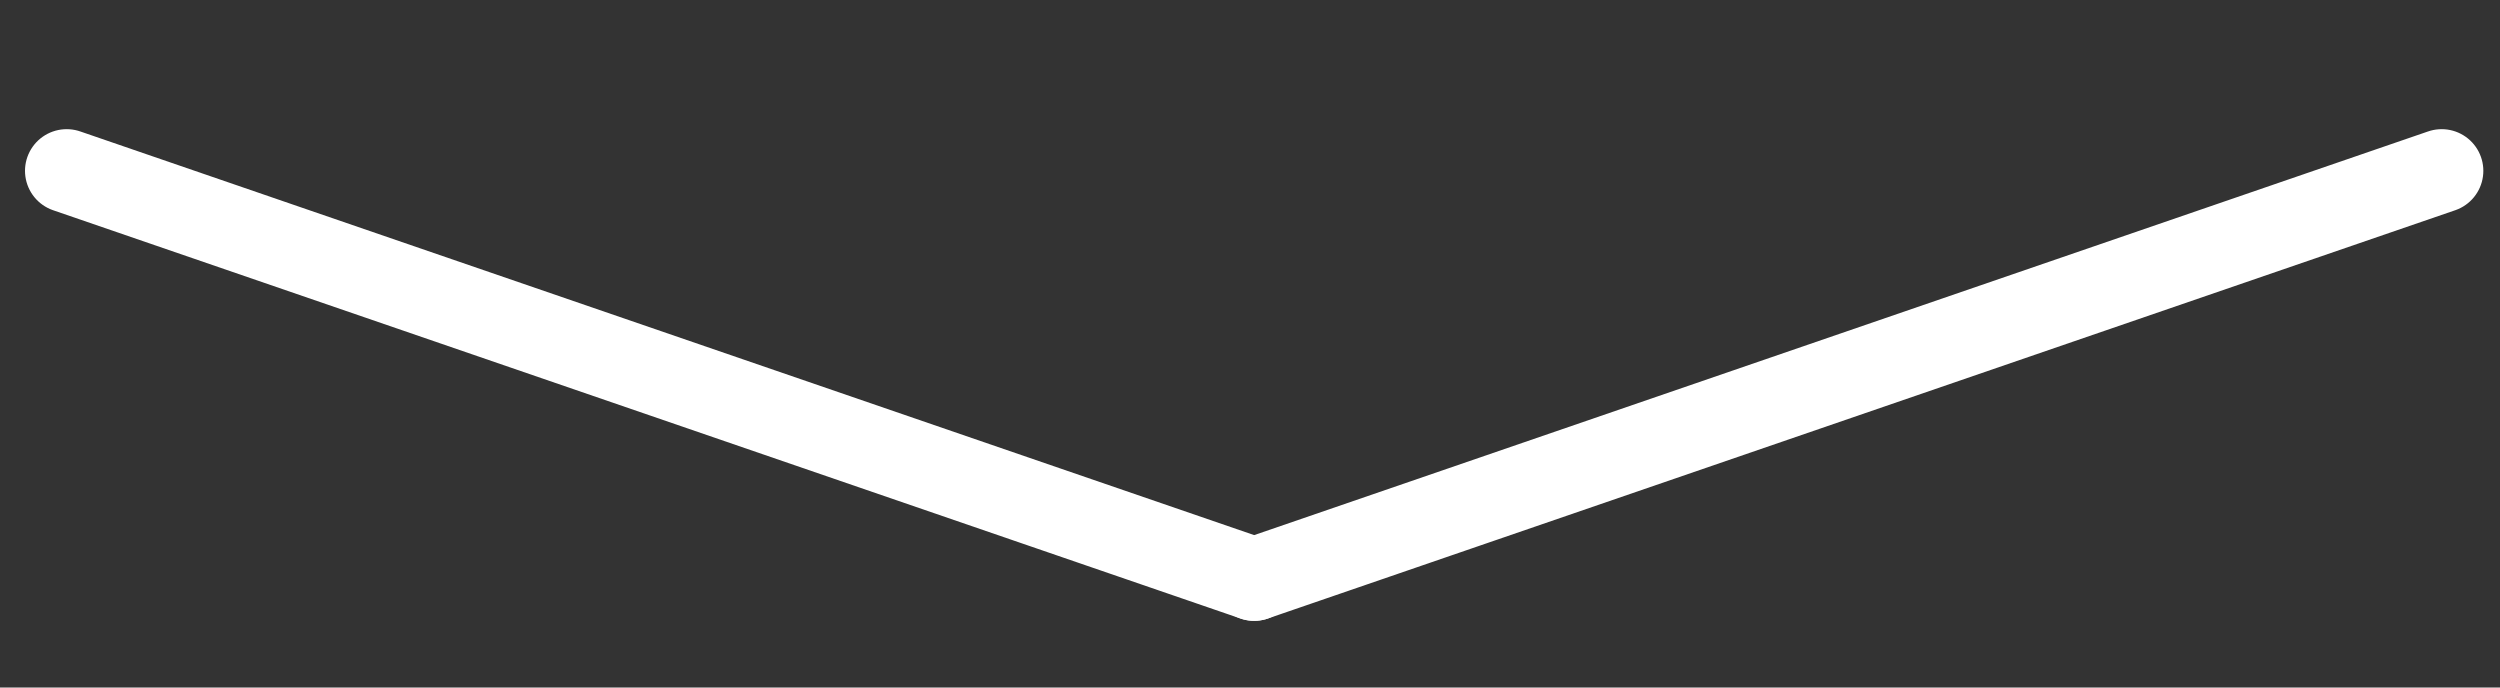 <?xml version="1.0" encoding="utf-8"?>
<!-- Generator: Adobe Illustrator 24.1.2, SVG Export Plug-In . SVG Version: 6.00 Build 0)  -->
<svg version="1.1" id="Ebene_1" xmlns="http://www.w3.org/2000/svg" xmlns:xlink="http://www.w3.org/1999/xlink" x="0px" y="0px"
	 viewBox="0 0 60 16.5" style="enable-background:new 0 0 60 16.5;" xml:space="preserve">
<rect x="0" y="0" width="60" height="16.5" fill="#333333" stroke="none"/>
<style type="text/css">
	.st0{fill:none;stroke:#FFFFFF;stroke-width:2;stroke-linecap:round;stroke-miterlimit:10;}
</style>
<line class="st0" x1="1.6" y1="4.1" x2="30.1" y2="13.9"/>
<line class="st0" x1="58.6" y1="4.1" x2="30.1" y2="13.9"/>
</svg>

